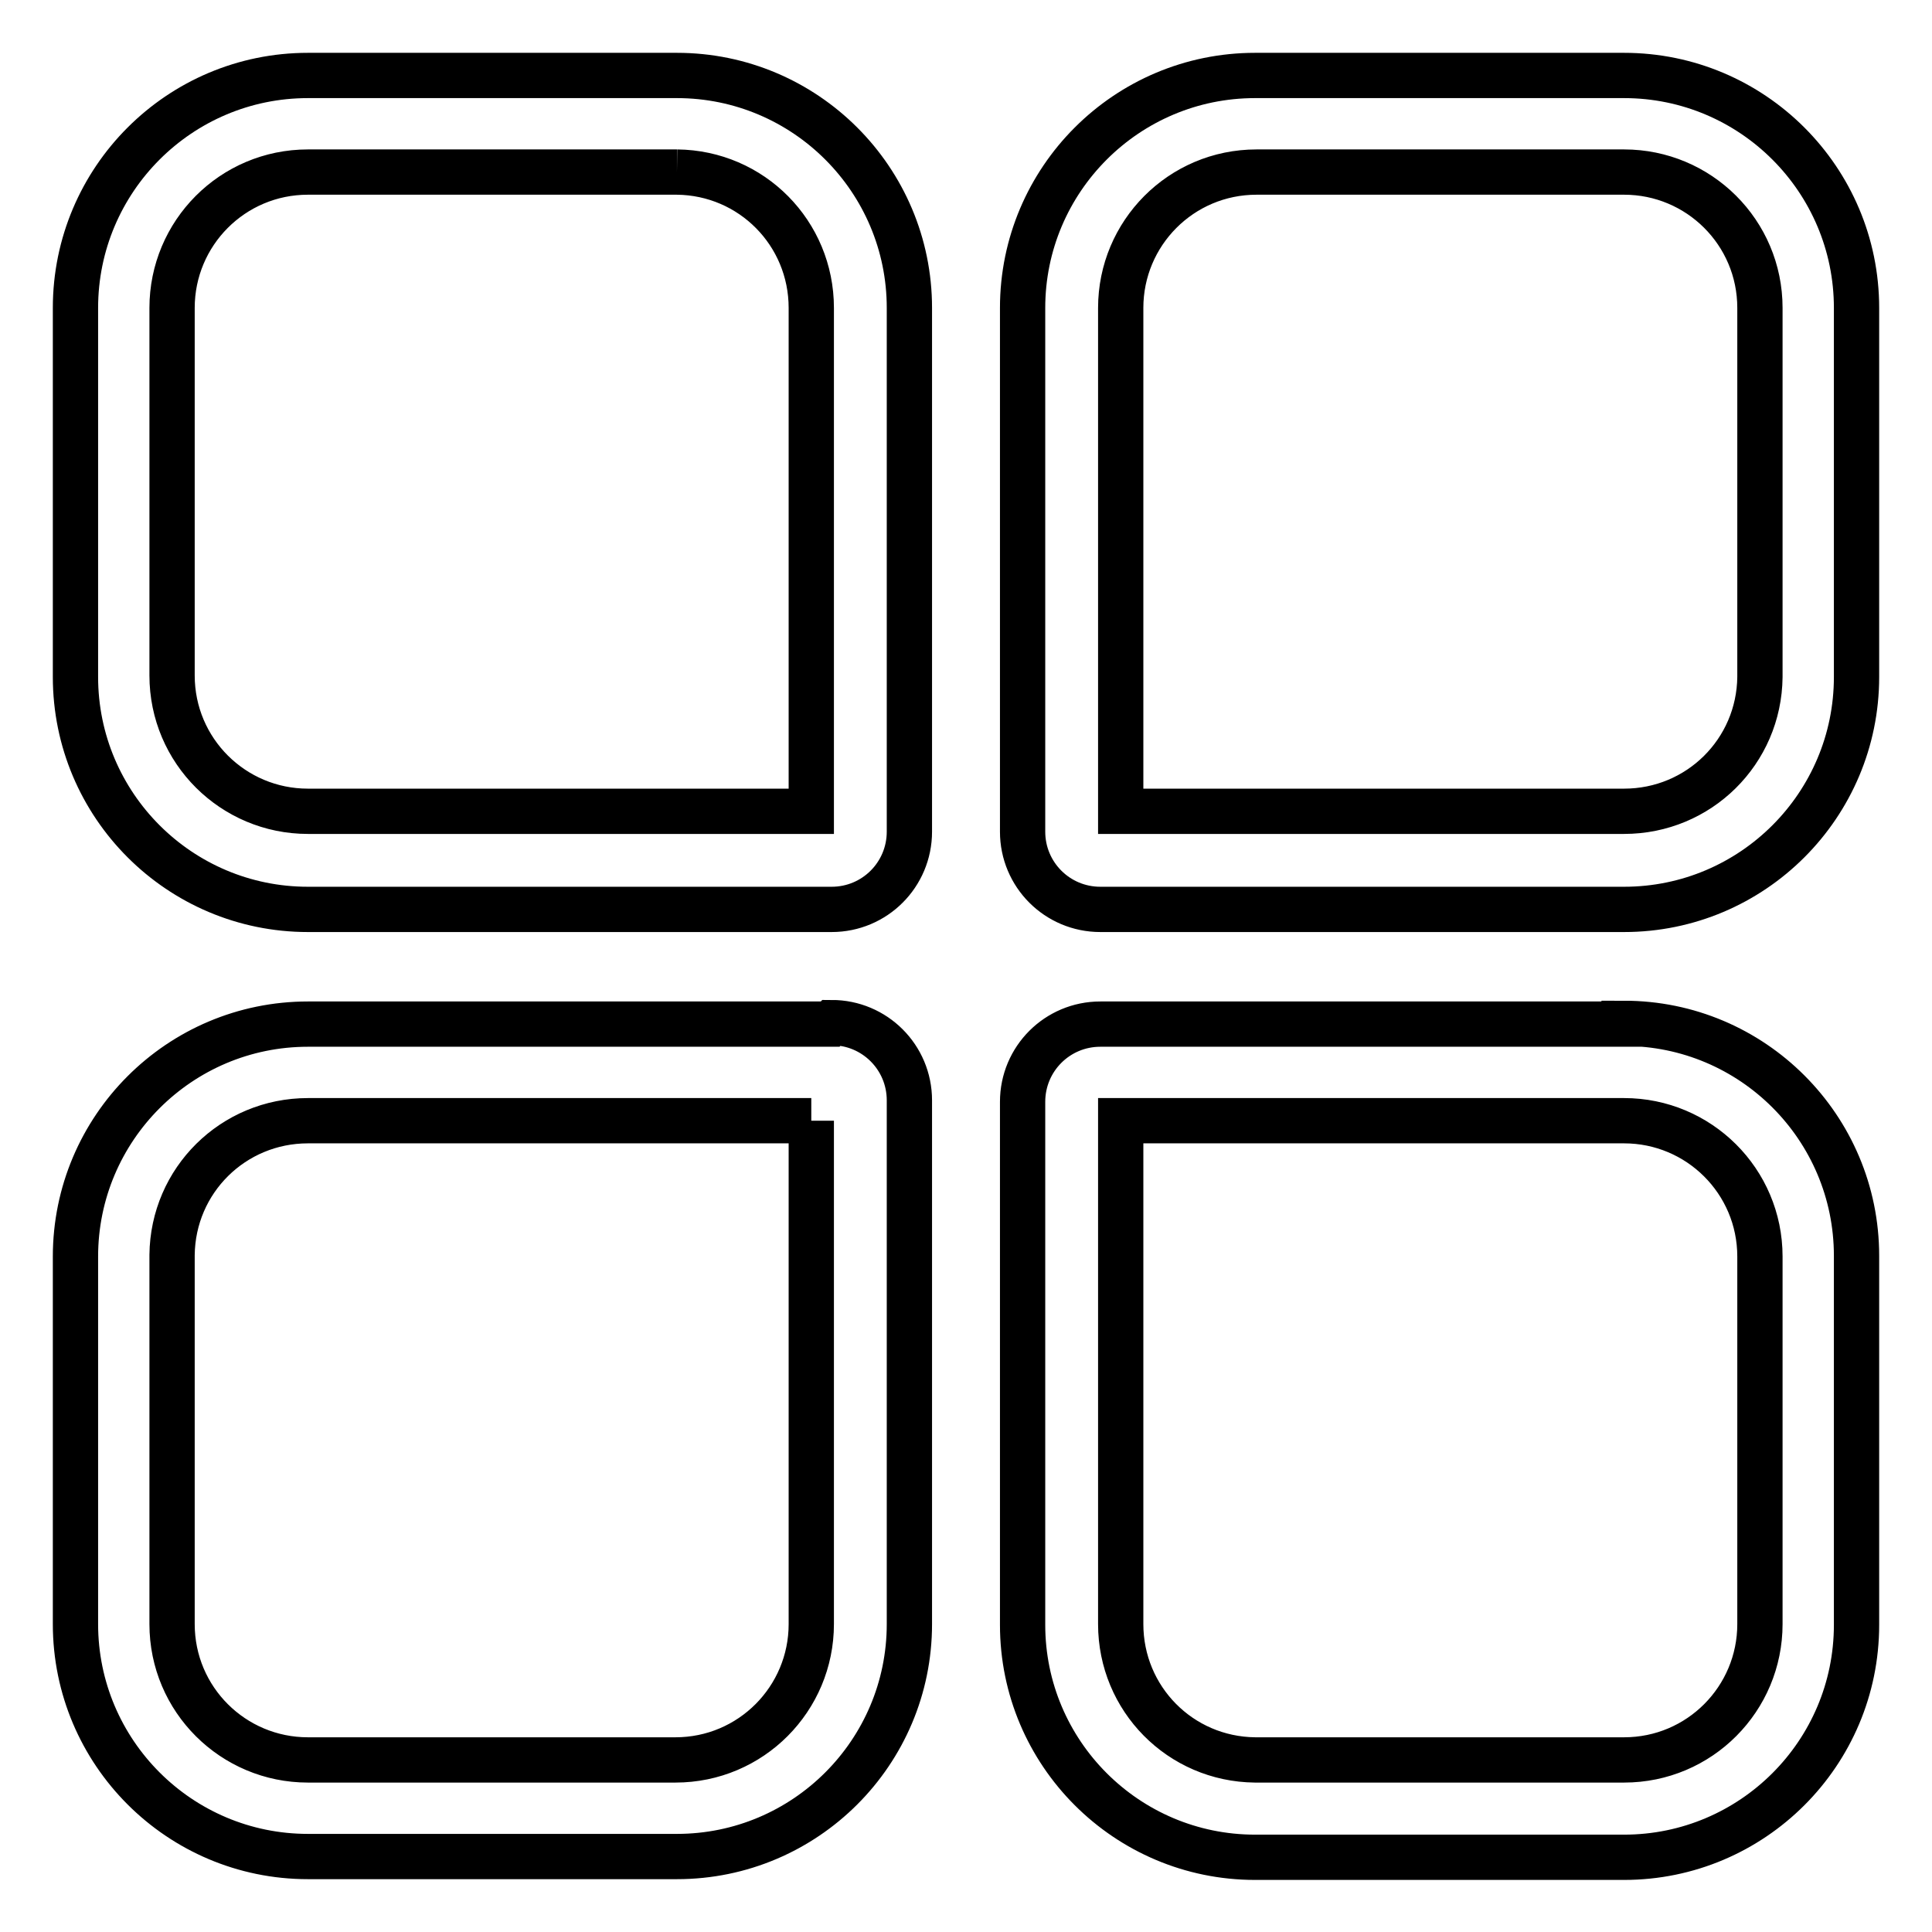 <?xml version="1.0" encoding="utf-8"?>
<!-- Svg Vector Icons : http://www.onlinewebfonts.com/icon -->
<!DOCTYPE svg PUBLIC "-//W3C//DTD SVG 1.1//EN" "http://www.w3.org/Graphics/SVG/1.1/DTD/svg11.dtd">
<svg version="1.1" xmlns="http://www.w3.org/2000/svg" xmlns:xlink="http://www.w3.org/1999/xlink" x="0px" y="0px" viewBox="0 0 256 256" enable-background="new 0 0 256 256" xml:space="preserve">
<g> <path stroke-width="6" fill-opacity="0" stroke="#000000"  d="M89.7,22.8c9.9,0.1,17.8,8.1,17.8,18v66.7H40.8c-9.9,0-18-8-18-18V40.8c0-9.9,8-18,18-18H89.7 M89.7,10 H40.8C23.8,10,10,23.8,10,40.8v48.9c0,17,13.8,30.8,30.8,30.8l0,0h69.4c5.7,0,10.3-4.6,10.3-10.3V40.8C120.5,23.8,106.7,10,89.7,10 L89.7,10z M215.2,22.8c9.9,0,18,8,18,18l0,0v48.9c-0.1,9.9-8.1,17.8-18,17.8h-66.7V40.8c0-9.9,8-18,18-18H215.2 M215.2,10h-48.9 c-17,0-30.8,13.8-30.8,30.8l0,0v69.4c0,5.7,4.6,10.3,10.3,10.3l0,0h69.4c17,0,30.8-13.8,30.8-30.8l0,0V40.8 C246,23.8,232.2,10,215.2,10L215.2,10z M107.5,148.5v66.7c0,9.9-8,18-18,18H40.8c-9.9,0-18-8-18-18v-48.9c0.1-9.9,8.1-17.8,18-17.8 H107.5 M110,135.7H40.8c-17,0-30.8,13.8-30.8,30.8l0,0v48.7c0,17,13.8,30.8,30.8,30.8l0,0h48.9c17,0,30.8-13.8,30.8-30.8l0,0v-69.4 c0-5.7-4.6-10.3-10.3-10.3l0,0L110,135.7z M215.2,148.5c9.9,0,18,8,18,18v48.7c0,9.9-8,18-18,18h-48.9c-9.9-0.1-17.8-8.1-17.8-18 v-66.7H215.2 M215.2,135.7h-69.4c-5.7,0-10.3,4.6-10.3,10.3l0,0v69.3c0,17,13.8,30.8,30.8,30.8l0,0h48.9c17,0,30.8-13.8,30.8-30.8 l0,0v-48.9c0-17-13.8-30.8-30.8-30.8l0,0V135.7z"/></g>
</svg>